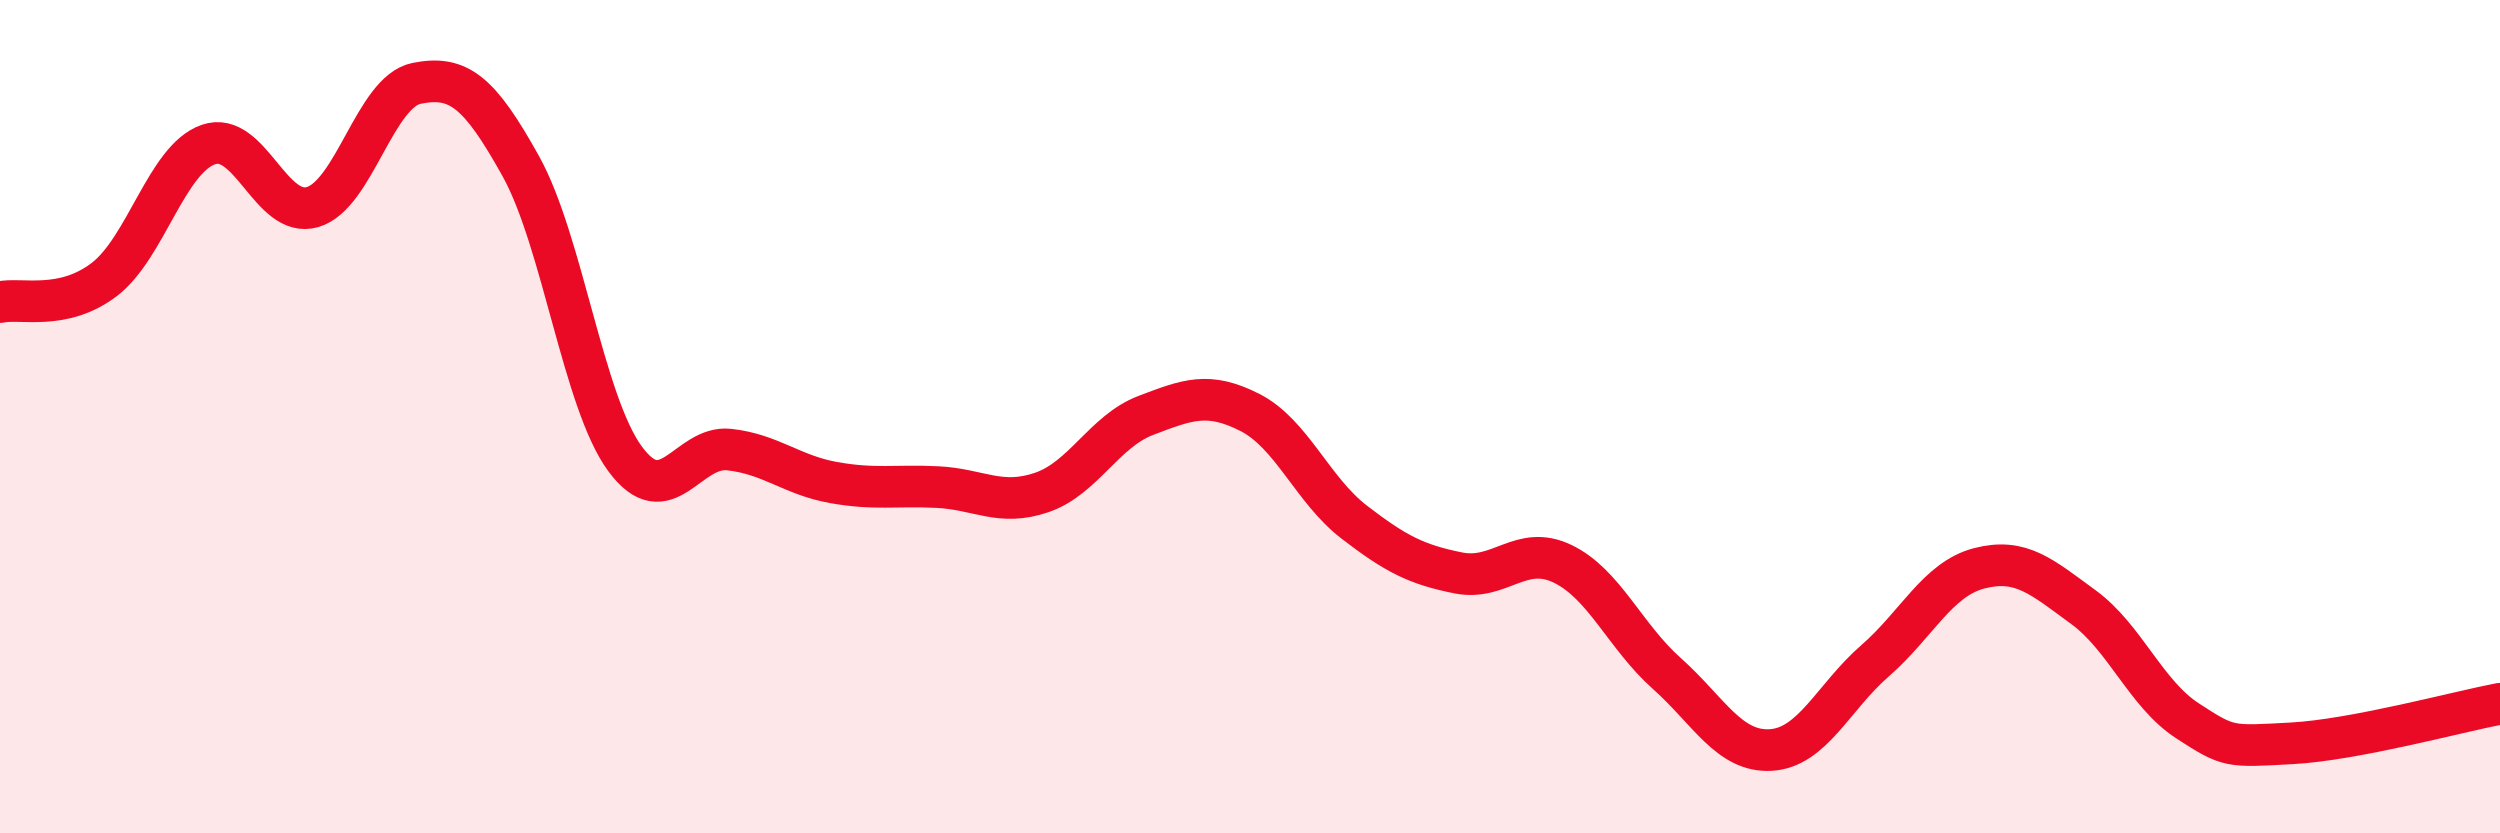 
    <svg width="60" height="20" viewBox="0 0 60 20" xmlns="http://www.w3.org/2000/svg">
      <path
        d="M 0,7.25 C 0.5,7.14 1.5,7.47 2.5,6.71 C 3.5,5.95 4,3.82 5,3.47 C 6,3.12 6.5,5.26 7.5,4.97 C 8.5,4.68 9,2.2 10,2 C 11,1.8 11.5,2.19 12.5,3.99 C 13.5,5.79 14,9.65 15,11.01 C 16,12.37 16.5,10.68 17.5,10.79 C 18.5,10.9 19,11.4 20,11.58 C 21,11.76 21.5,11.64 22.5,11.69 C 23.5,11.74 24,12.16 25,11.82 C 26,11.48 26.5,10.35 27.5,9.97 C 28.5,9.59 29,9.39 30,9.9 C 31,10.41 31.5,11.76 32.5,12.53 C 33.5,13.3 34,13.55 35,13.75 C 36,13.95 36.5,13.05 37.5,13.53 C 38.5,14.01 39,15.27 40,16.16 C 41,17.05 41.5,18.06 42.5,18 C 43.5,17.94 44,16.73 45,15.86 C 46,14.99 46.5,13.9 47.5,13.64 C 48.5,13.38 49,13.84 50,14.57 C 51,15.3 51.5,16.65 52.5,17.3 C 53.5,17.95 53.5,17.92 55,17.84 C 56.5,17.76 59,17.08 60,16.89L60 20L0 20Z"
        fill="#EB0A25"
        opacity="0.1"
        stroke-linecap="round"
        stroke-linejoin="round"
      />
      <path
        d="M 0,7.25 C 0.5,7.14 1.5,7.47 2.5,6.71 C 3.5,5.95 4,3.82 5,3.47 C 6,3.12 6.5,5.26 7.5,4.97 C 8.5,4.68 9,2.2 10,2 C 11,1.8 11.5,2.19 12.5,3.99 C 13.5,5.79 14,9.65 15,11.01 C 16,12.37 16.5,10.68 17.5,10.79 C 18.5,10.9 19,11.4 20,11.58 C 21,11.76 21.5,11.64 22.5,11.69 C 23.5,11.74 24,12.16 25,11.82 C 26,11.48 26.5,10.35 27.5,9.97 C 28.5,9.59 29,9.39 30,9.9 C 31,10.41 31.5,11.76 32.5,12.53 C 33.5,13.3 34,13.55 35,13.75 C 36,13.95 36.5,13.05 37.5,13.53 C 38.5,14.01 39,15.27 40,16.16 C 41,17.05 41.5,18.06 42.5,18 C 43.5,17.94 44,16.73 45,15.86 C 46,14.99 46.5,13.9 47.5,13.64 C 48.5,13.38 49,13.84 50,14.57 C 51,15.3 51.5,16.65 52.5,17.3 C 53.5,17.95 53.5,17.92 55,17.84 C 56.5,17.76 59,17.08 60,16.89"
        stroke="#EB0A25"
        stroke-width="1"
        fill="none"
        stroke-linecap="round"
        stroke-linejoin="round"
      />
    </svg>
  
